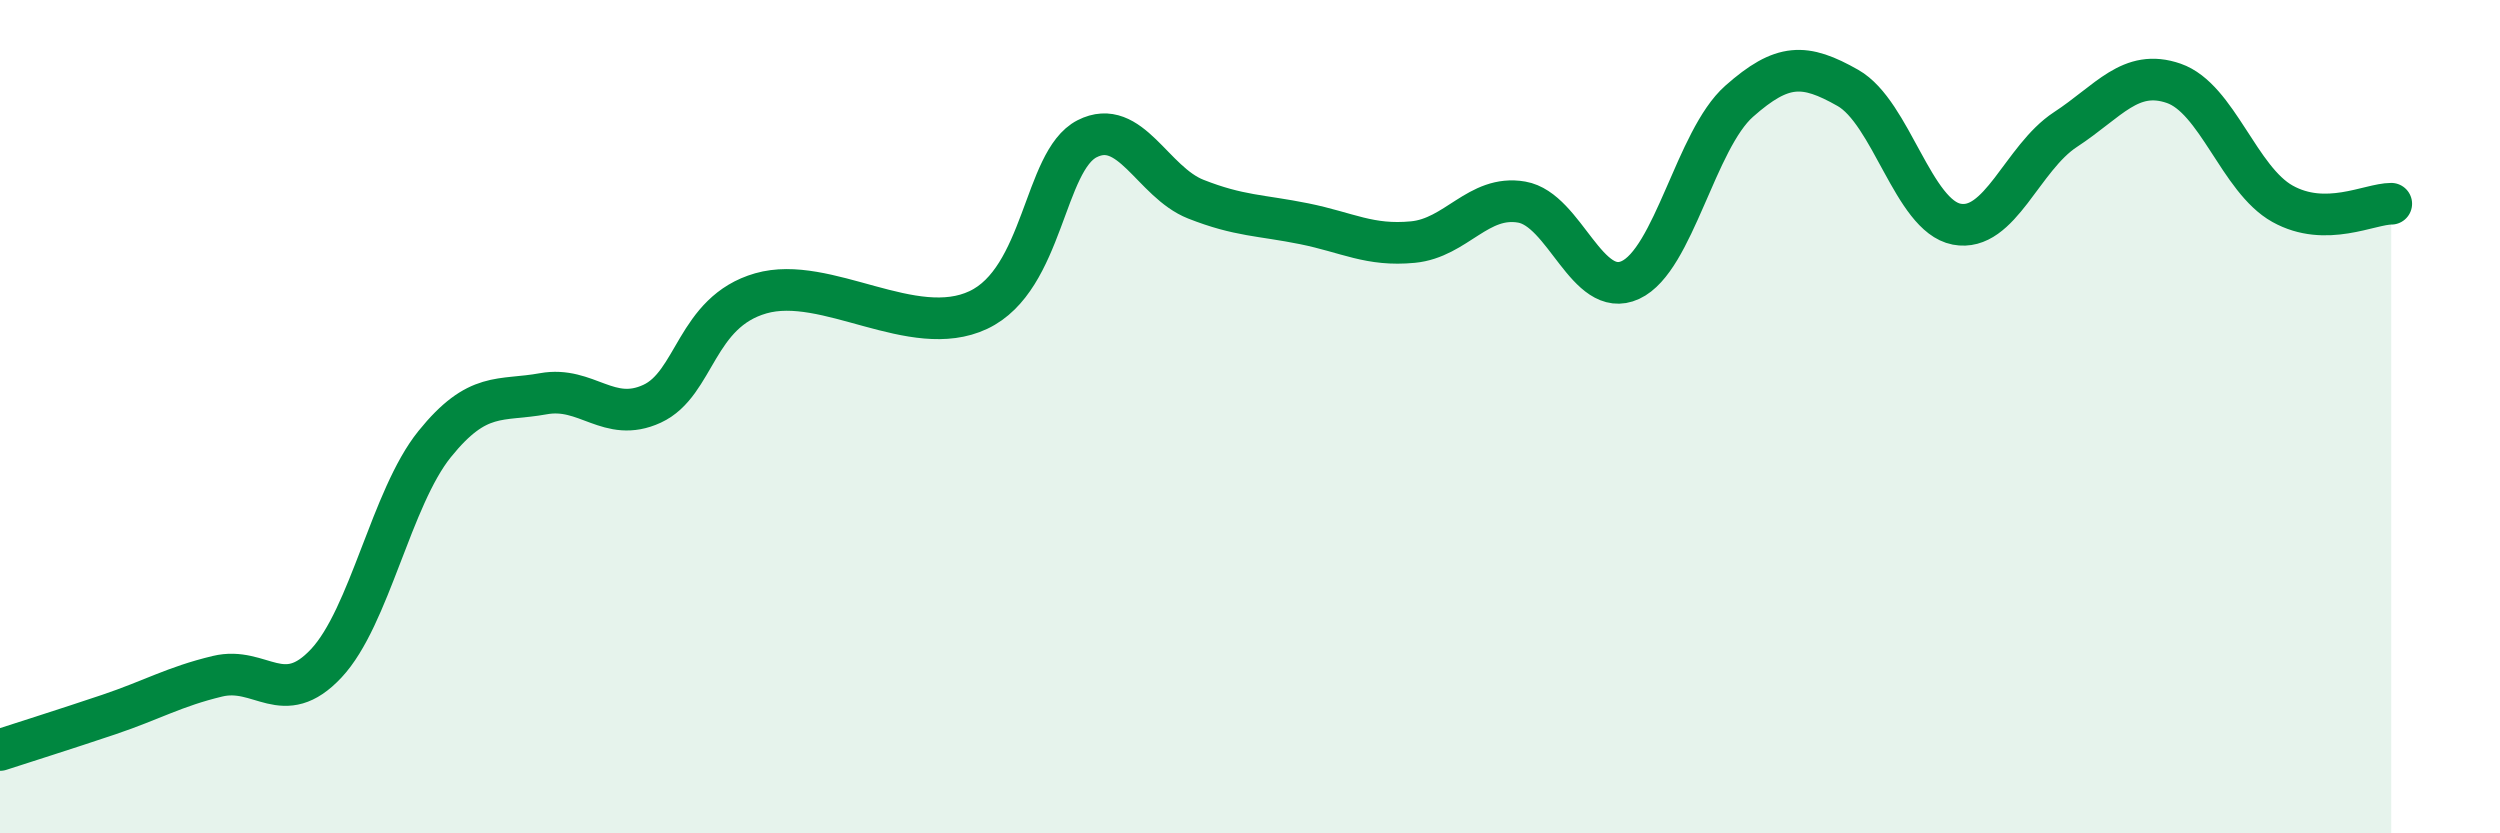 
    <svg width="60" height="20" viewBox="0 0 60 20" xmlns="http://www.w3.org/2000/svg">
      <path
        d="M 0,18 C 0.52,17.83 1.57,17.5 2.61,17.15 C 3.65,16.8 4.18,16.48 5.22,16.23 C 6.26,15.98 6.79,17.03 7.83,15.92 C 8.87,14.81 9.39,11.95 10.43,10.66 C 11.47,9.37 12,9.64 13.04,9.45 C 14.08,9.26 14.61,10.17 15.65,9.69 C 16.69,9.21 16.69,7.49 18.26,7.04 C 19.83,6.59 21.91,8.18 23.48,7.44 C 25.05,6.7 25.05,3.86 26.09,3.33 C 27.13,2.8 27.66,4.37 28.7,4.78 C 29.74,5.19 30.26,5.16 31.3,5.37 C 32.34,5.58 32.87,5.91 33.91,5.81 C 34.95,5.71 35.48,4.67 36.52,4.85 C 37.56,5.03 38.09,7.2 39.13,6.72 C 40.17,6.24 40.7,3.35 41.74,2.43 C 42.78,1.51 43.31,1.52 44.35,2.11 C 45.39,2.7 45.92,5.18 46.96,5.38 C 48,5.58 48.53,3.79 49.57,3.11 C 50.61,2.43 51.13,1.64 52.17,2 C 53.21,2.36 53.74,4.31 54.78,4.89 C 55.82,5.47 56.87,4.89 57.39,4.89L57.39 20L0 20Z"
        fill="#008740"
        opacity="0.1"
        stroke-linecap="round"
        stroke-linejoin="round"
      />
      <path
        d="M 0,18 C 0.52,17.83 1.57,17.5 2.61,17.15 C 3.65,16.8 4.18,16.48 5.22,16.23 C 6.26,15.98 6.79,17.03 7.83,15.92 C 8.87,14.81 9.39,11.95 10.43,10.66 C 11.47,9.37 12,9.64 13.04,9.45 C 14.08,9.26 14.61,10.17 15.65,9.69 C 16.69,9.21 16.69,7.49 18.26,7.04 C 19.83,6.59 21.91,8.18 23.48,7.44 C 25.05,6.7 25.05,3.86 26.09,3.33 C 27.13,2.8 27.66,4.37 28.7,4.78 C 29.74,5.19 30.26,5.16 31.3,5.37 C 32.34,5.58 32.87,5.91 33.91,5.81 C 34.95,5.71 35.48,4.67 36.52,4.85 C 37.56,5.03 38.09,7.2 39.13,6.72 C 40.17,6.24 40.7,3.35 41.74,2.43 C 42.78,1.51 43.31,1.52 44.35,2.11 C 45.39,2.7 45.92,5.18 46.96,5.38 C 48,5.58 48.53,3.79 49.57,3.11 C 50.61,2.43 51.13,1.64 52.17,2 C 53.21,2.36 53.74,4.31 54.78,4.89 C 55.82,5.47 56.87,4.89 57.39,4.89"
        stroke="#008740"
        stroke-width="1"
        fill="none"
        stroke-linecap="round"
        stroke-linejoin="round"
      />
    </svg>
  